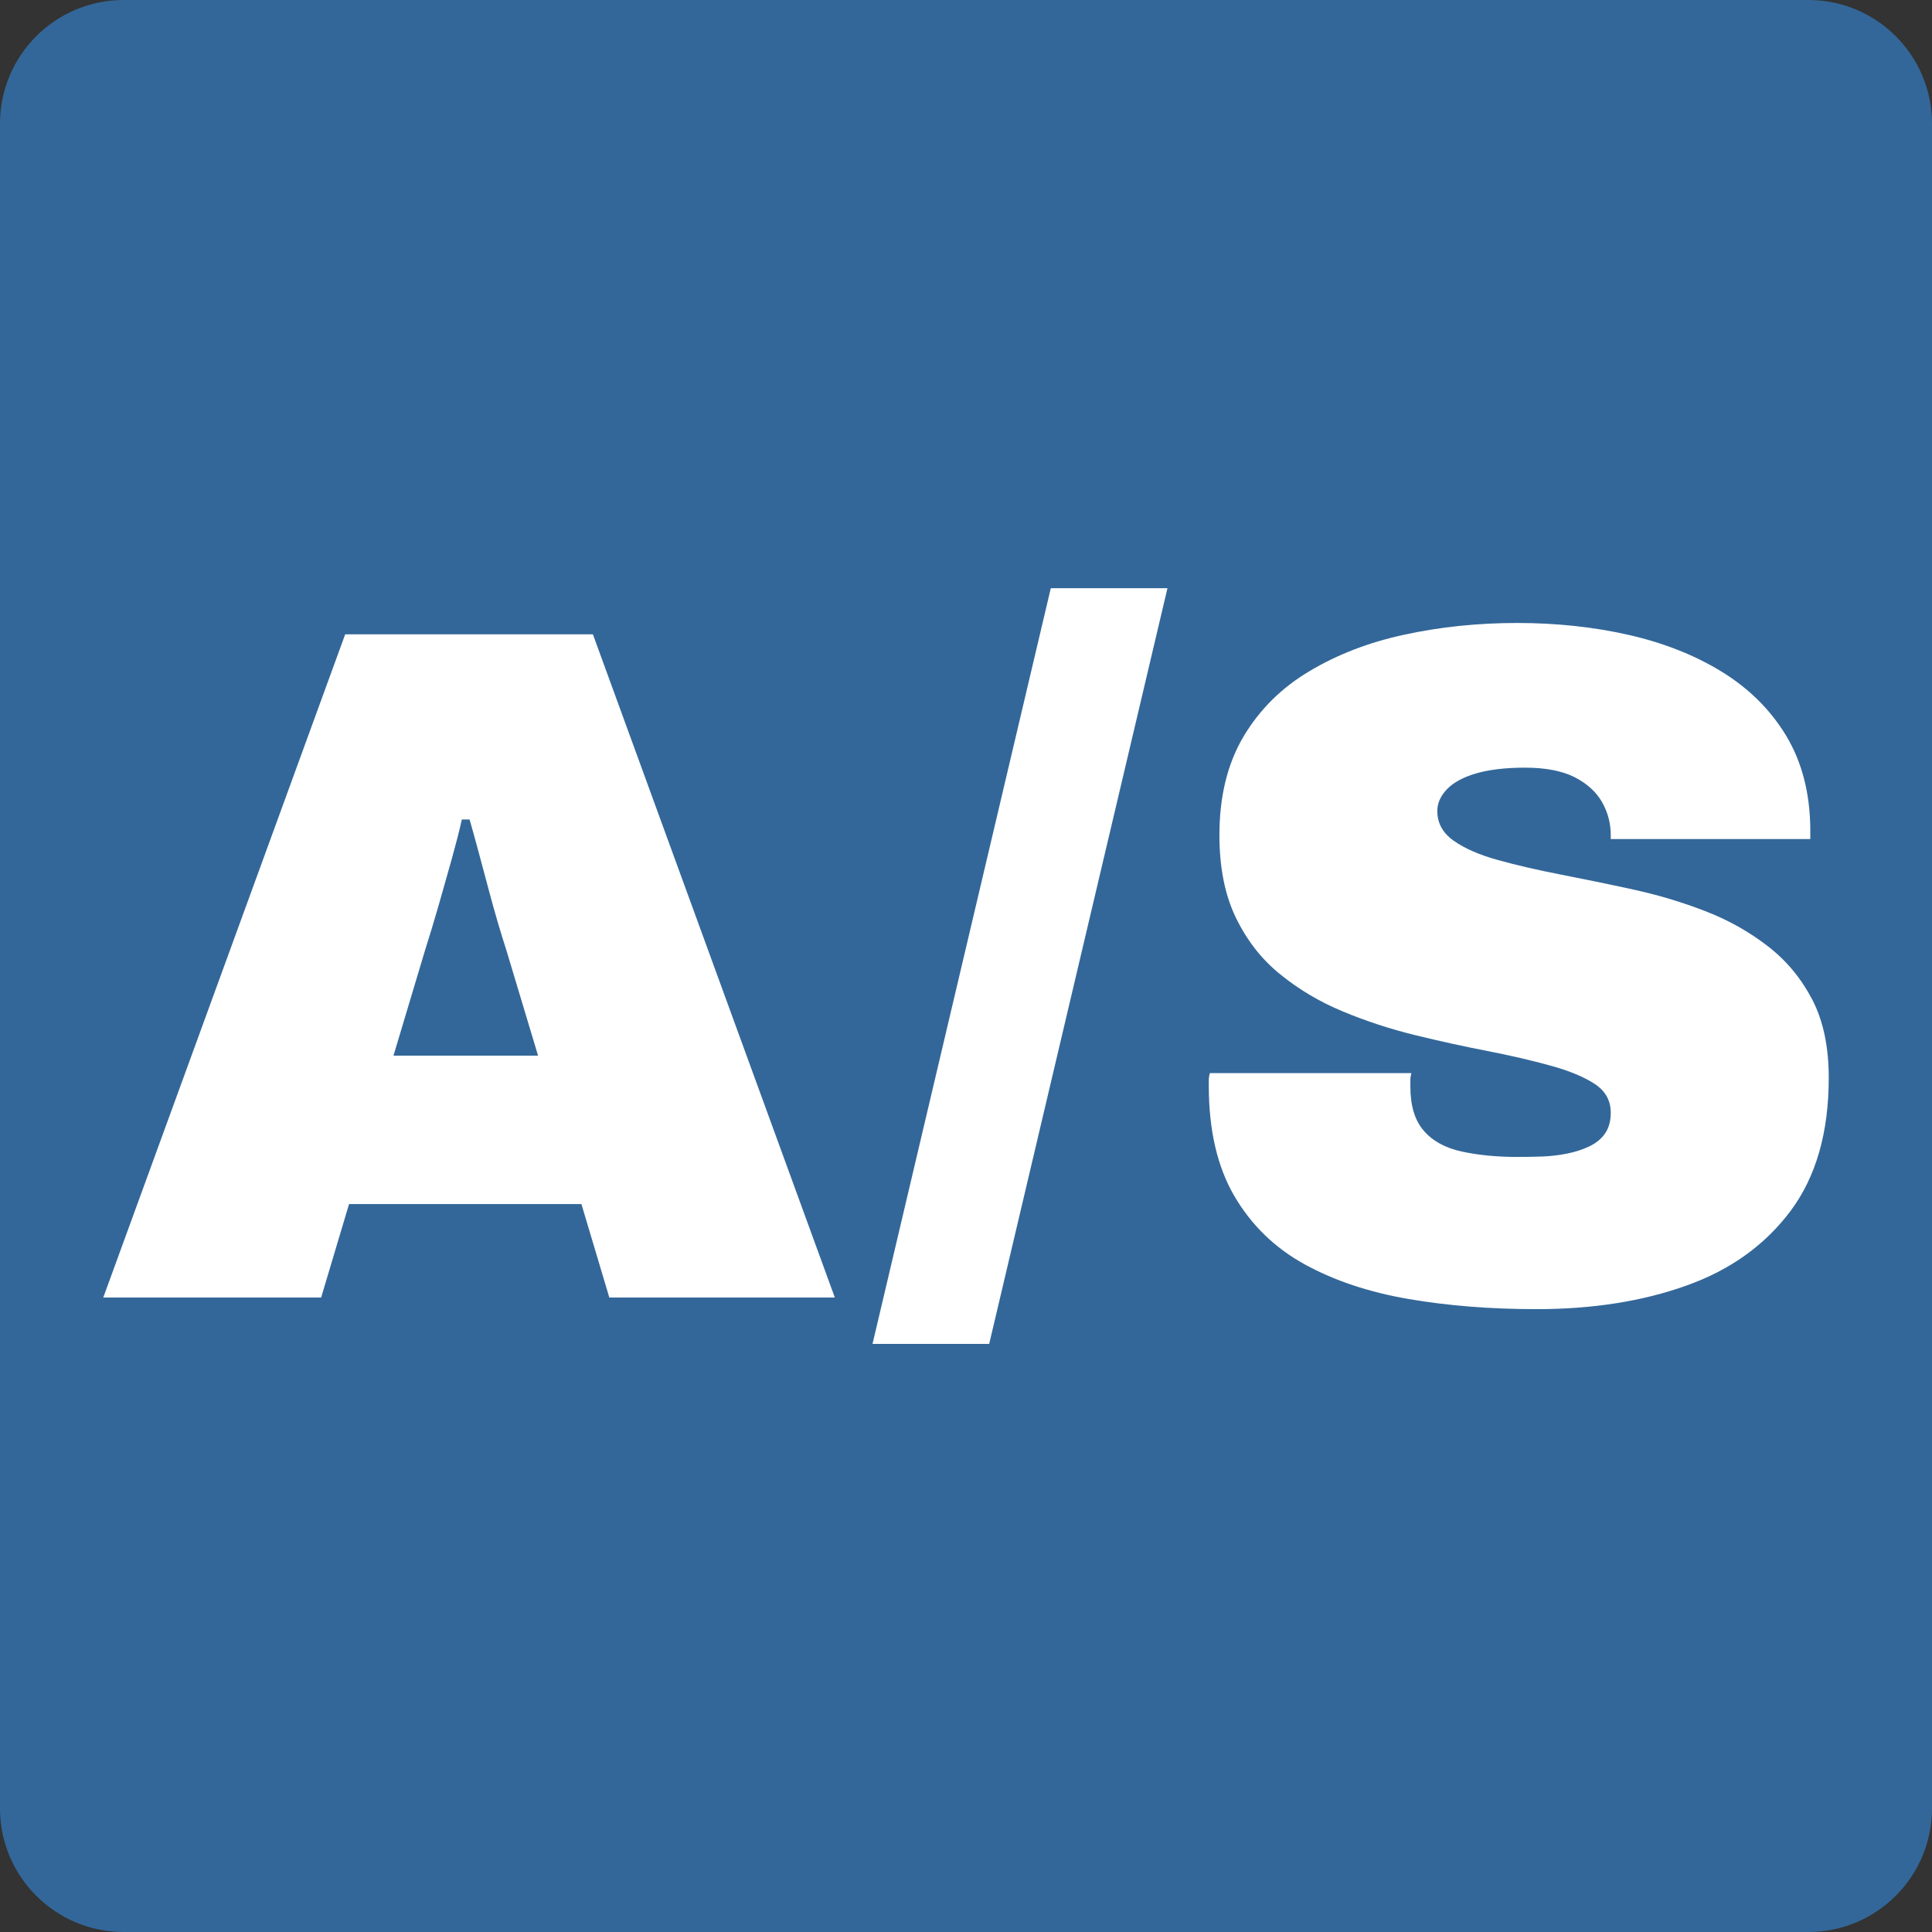 <?xml version="1.0" encoding="UTF-8"?><svg id="lutech_A_S" xmlns="http://www.w3.org/2000/svg" viewBox="0 0 180 180"><rect x="0" y="0" width="180" height="180" fill="#333333" stroke="none"/><defs><style>.cls-1{fill:#336799;}.cls-1,.cls-2{stroke-width:0px;}.cls-2{fill:#fff;}</style></defs><path id="Podklad" class="cls-1" d="m168.48,0H11.52C5.16,0,0,5.16,0,11.52v156.96c0,6.36,5.16,11.52,11.52,11.52h156.96c6.36,0,11.52-5.16,11.52-11.52V11.52c0-6.36-5.16-11.52-11.52-11.52Z"/><g id="Logo"><path class="cls-2" d="m9.62,120.89l22.54-61.79h23.08l22.54,61.79h-21.01l-2.6-8.71h-21.65l-2.6,8.71H9.62Zm27.04-22.54h13.47l-2.97-9.88c-.24-.72-.5-1.59-.8-2.6-.3-1.02-.6-2.1-.9-3.24-.3-1.13-.6-2.26-.9-3.36-.3-1.11-.57-2.08-.81-2.92h-.72c-.24,1.08-.56,2.31-.94,3.68-.39,1.38-.8,2.8-1.21,4.27-.42,1.46-.84,2.86-1.26,4.17l-2.96,9.88Z"/><path class="cls-2" d="m81.29,125.21l16.61-70.41h10.87l-16.61,70.41h-10.87Z"/><path class="cls-2" d="m143.16,121.97c-4.25,0-8.22-.31-11.9-.94-3.68-.63-6.91-1.7-9.7-3.23-2.78-1.53-4.97-3.65-6.56-6.37-1.59-2.73-2.38-6.15-2.38-10.28v-.5c0-.21.03-.43.1-.67h18.77c-.06.24-.09.46-.09.67v.58c0,1.8.42,3.17,1.26,4.13.83.96,2.02,1.6,3.54,1.93,1.53.33,3.25.5,5.17.5.72,0,1.48-.01,2.29-.04.8-.03,1.59-.12,2.33-.27.75-.15,1.44-.37,2.07-.67s1.13-.7,1.48-1.21.53-1.15.53-1.93c0-1.14-.5-2.04-1.52-2.7-1.02-.66-2.4-1.23-4.14-1.7-1.73-.48-3.68-.93-5.83-1.35-2.16-.42-4.4-.91-6.74-1.48-2.33-.57-4.58-1.31-6.74-2.21-2.15-.89-4.1-2.05-5.83-3.46-1.74-1.4-3.11-3.17-4.14-5.3-1.02-2.12-1.52-4.68-1.52-7.67,0-3.6.75-6.65,2.24-9.17,1.49-2.51,3.54-4.55,6.15-6.1,2.61-1.56,5.57-2.7,8.89-3.41,3.33-.72,6.81-1.08,10.47-1.08s7.2.38,10.46,1.13c3.26.75,6.15,1.9,8.67,3.46,2.51,1.56,4.49,3.54,5.93,5.93,1.44,2.4,2.19,5.24,2.24,8.53v1.08h-18.59v-.36c0-1.08-.26-2.1-.8-3.06-.54-.96-1.4-1.74-2.56-2.34-1.17-.59-2.71-.89-4.63-.89-1.8,0-3.31.18-4.54.53-1.23.36-2.14.86-2.73,1.48-.6.63-.9,1.3-.9,2.02,0,1.13.5,2.06,1.53,2.78,1.02.72,2.39,1.32,4.13,1.8,1.73.48,3.68.93,5.84,1.35,2.15.42,4.4.88,6.73,1.39,2.34.51,4.58,1.18,6.74,2.02,2.16.83,4.1,1.93,5.83,3.27,1.74,1.34,3.11,3.01,4.14,4.98,1.02,1.97,1.53,4.4,1.53,7.27,0,5.09-1.18,9.22-3.55,12.4-2.37,3.17-5.6,5.5-9.7,6.96-4.1,1.47-8.76,2.2-13.97,2.2Z"/></g></svg>